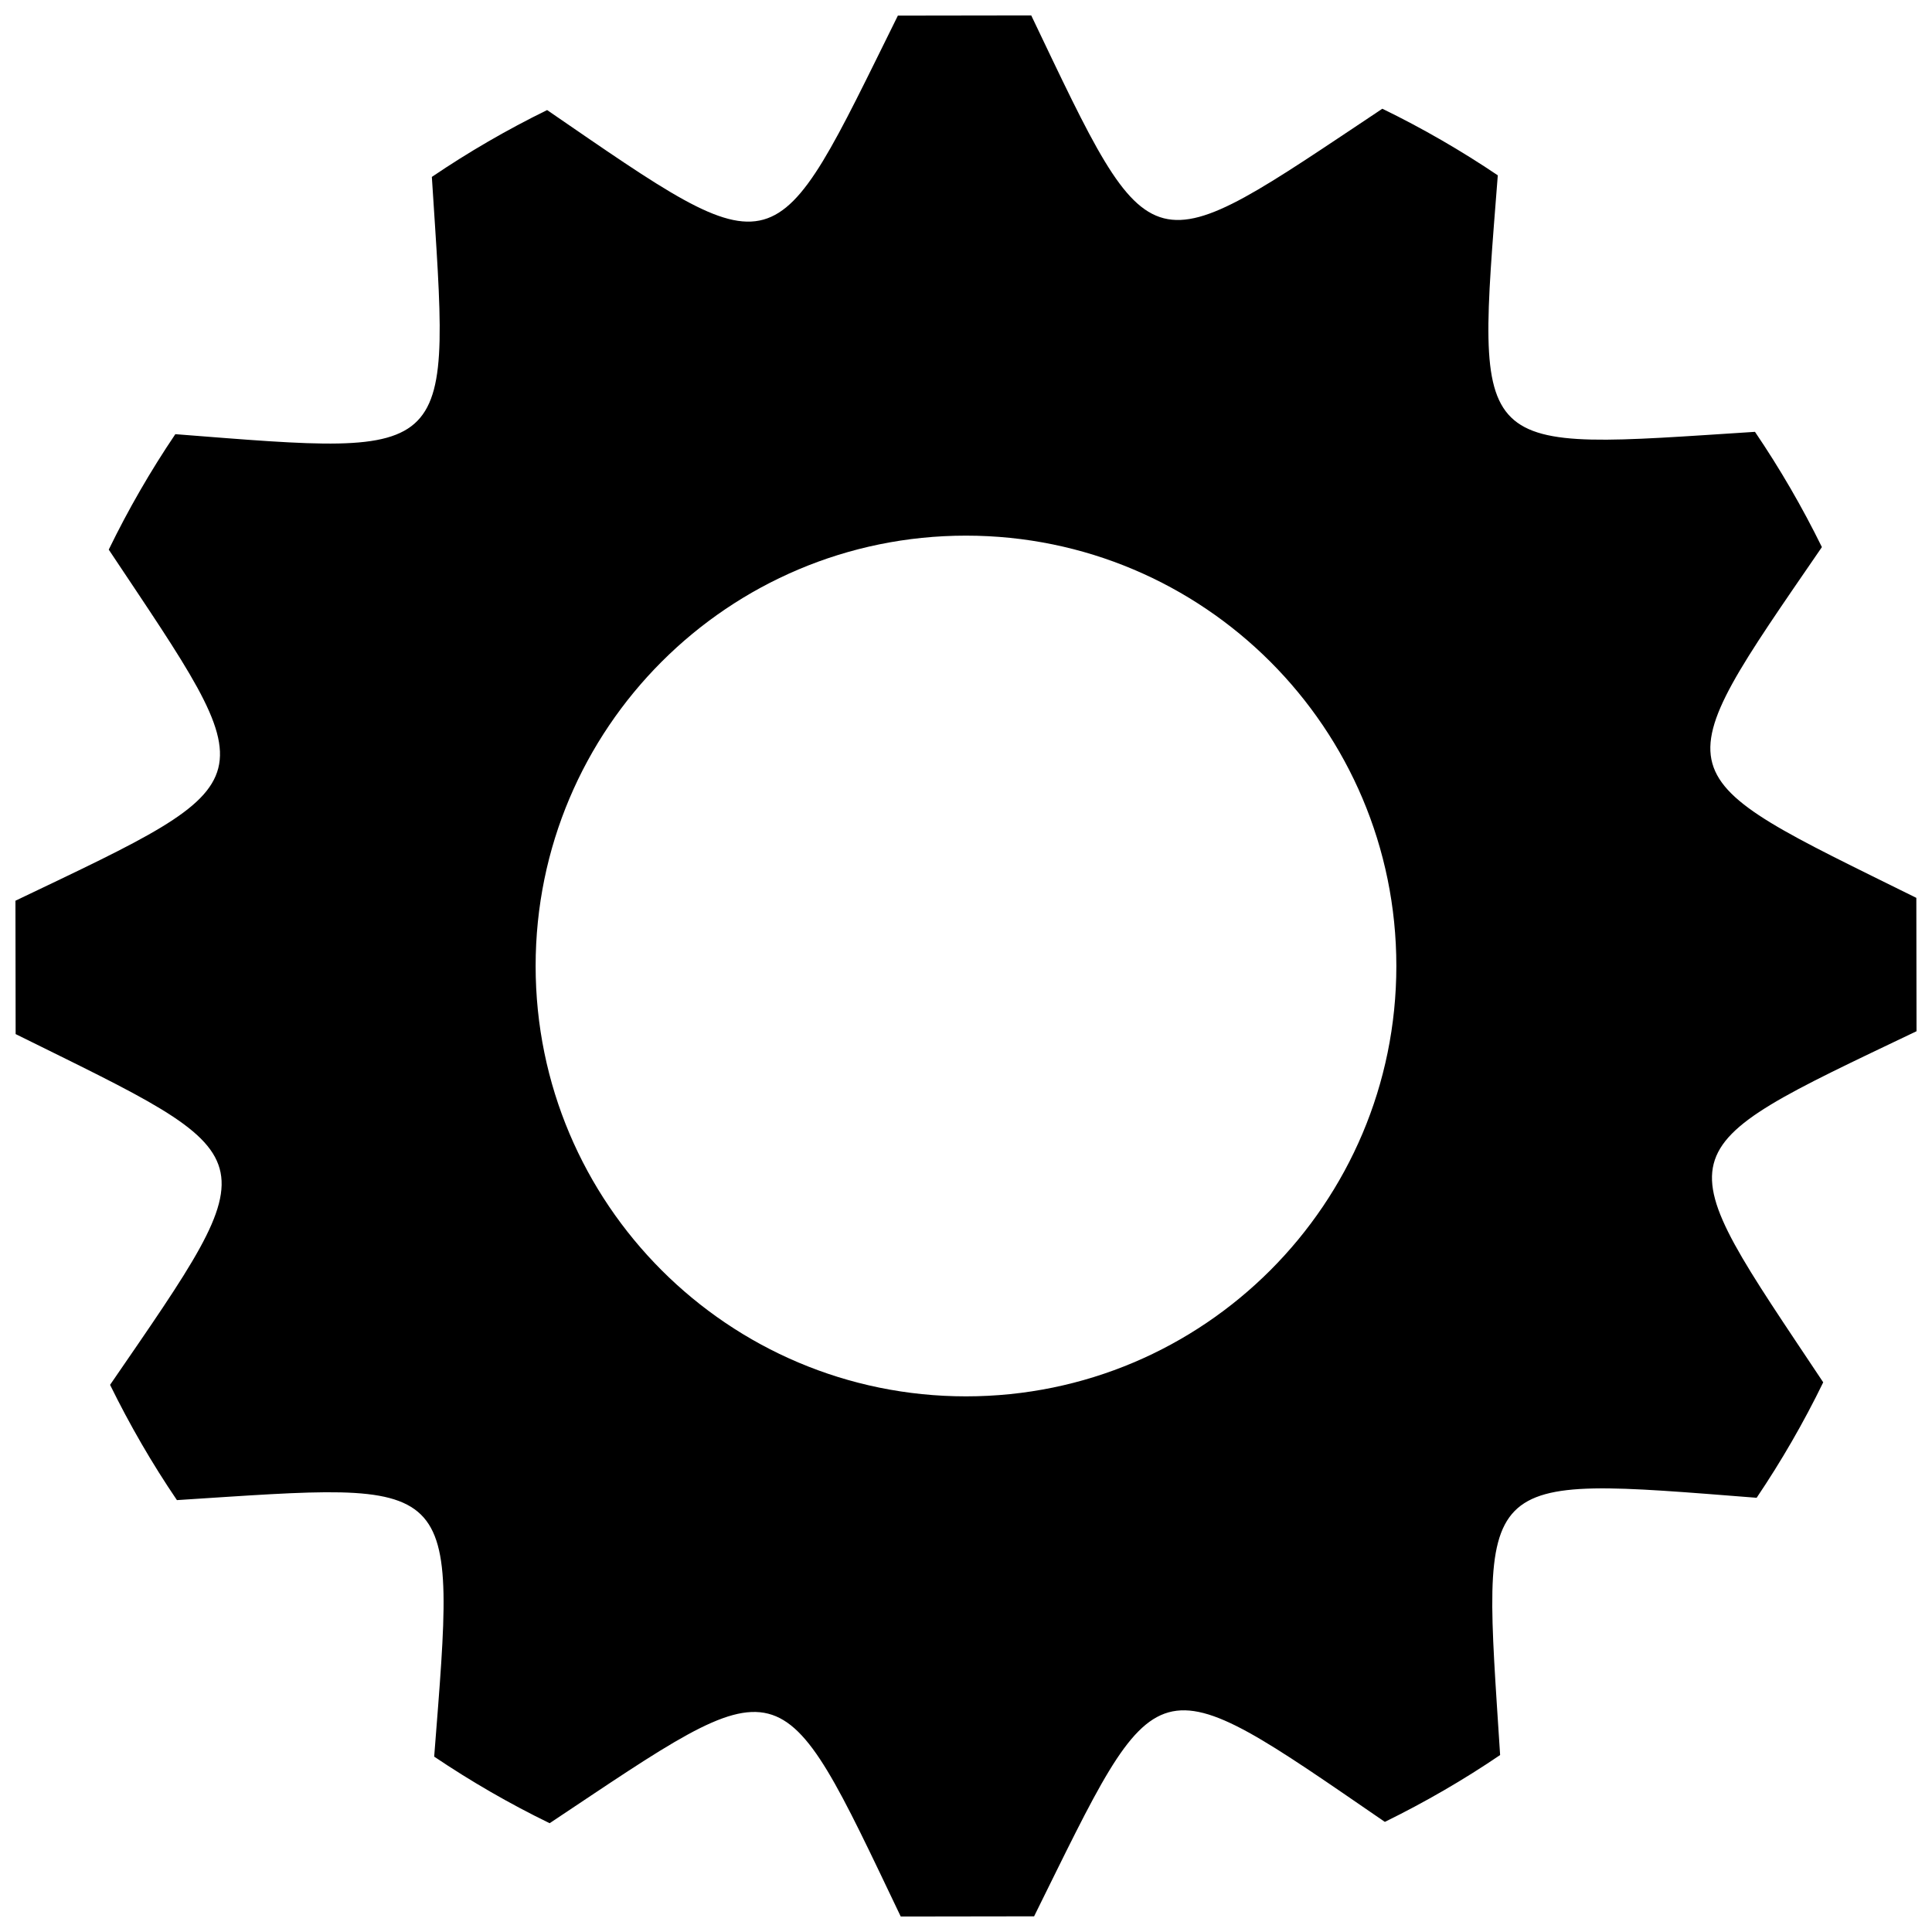 <?xml version="1.0" encoding="UTF-8"?>
<!-- Uploaded to: ICON Repo, www.iconrepo.com, Generator: ICON Repo Mixer Tools -->
<svg width="800px" height="800px" version="1.1" viewBox="144 144 512 512" xmlns="http://www.w3.org/2000/svg">
 <defs>
  <clipPath id="a">
   <path d="m148.09 148.09h503.81v503.81h-503.81z"/>
  </clipPath>
 </defs>
 <g clip-path="url(#a)">
  <path d="m417.29 148.09c32.672 68.387 29.984 66.715 93.043 24.727 10.633 5.168 20.863 11.09 30.598 17.645-5.906 75.59-7.418 72.812 68.156 67.98 6.59 9.719 12.512 19.914 17.734 30.547-42.918 62.516-42.832 59.387 25.027 92.953l0.051 35.344c-68.387 32.672-66.715 29.984-24.727 93.043-5.168 10.633-11.09 20.863-17.645 30.598-75.609-5.906-72.812-7.418-67.98 68.176-9.703 6.59-19.914 12.496-30.547 17.715-62.516-42.918-59.387-42.832-92.953 25.027l-35.344 0.051c-32.672-68.387-29.984-66.715-93.043-24.727-10.633-5.168-20.863-11.09-30.598-17.645 5.906-75.609 7.418-72.812-68.176-67.98-6.59-9.703-12.496-19.914-17.715-30.547 42.918-62.516 42.832-59.387-25.027-92.953l-0.051-35.344c68.387-32.672 66.715-29.984 24.727-93.043 5.168-10.633 11.074-20.863 17.645-30.598 75.59 5.906 72.812 7.418 67.98-68.176 9.719-6.59 19.93-12.512 30.547-17.715 62.516 42.918 59.387 42.832 92.953-25.027zm-17.293 137.86c62.973 0 114.05 51.055 114.05 114.05 0 62.973-51.055 114.05-114.05 114.05-62.973 0-114.05-51.055-114.05-114.05 0-62.973 51.055-114.05 114.05-114.05z" fill-rule="evenodd"/>
 </g>
</svg>
